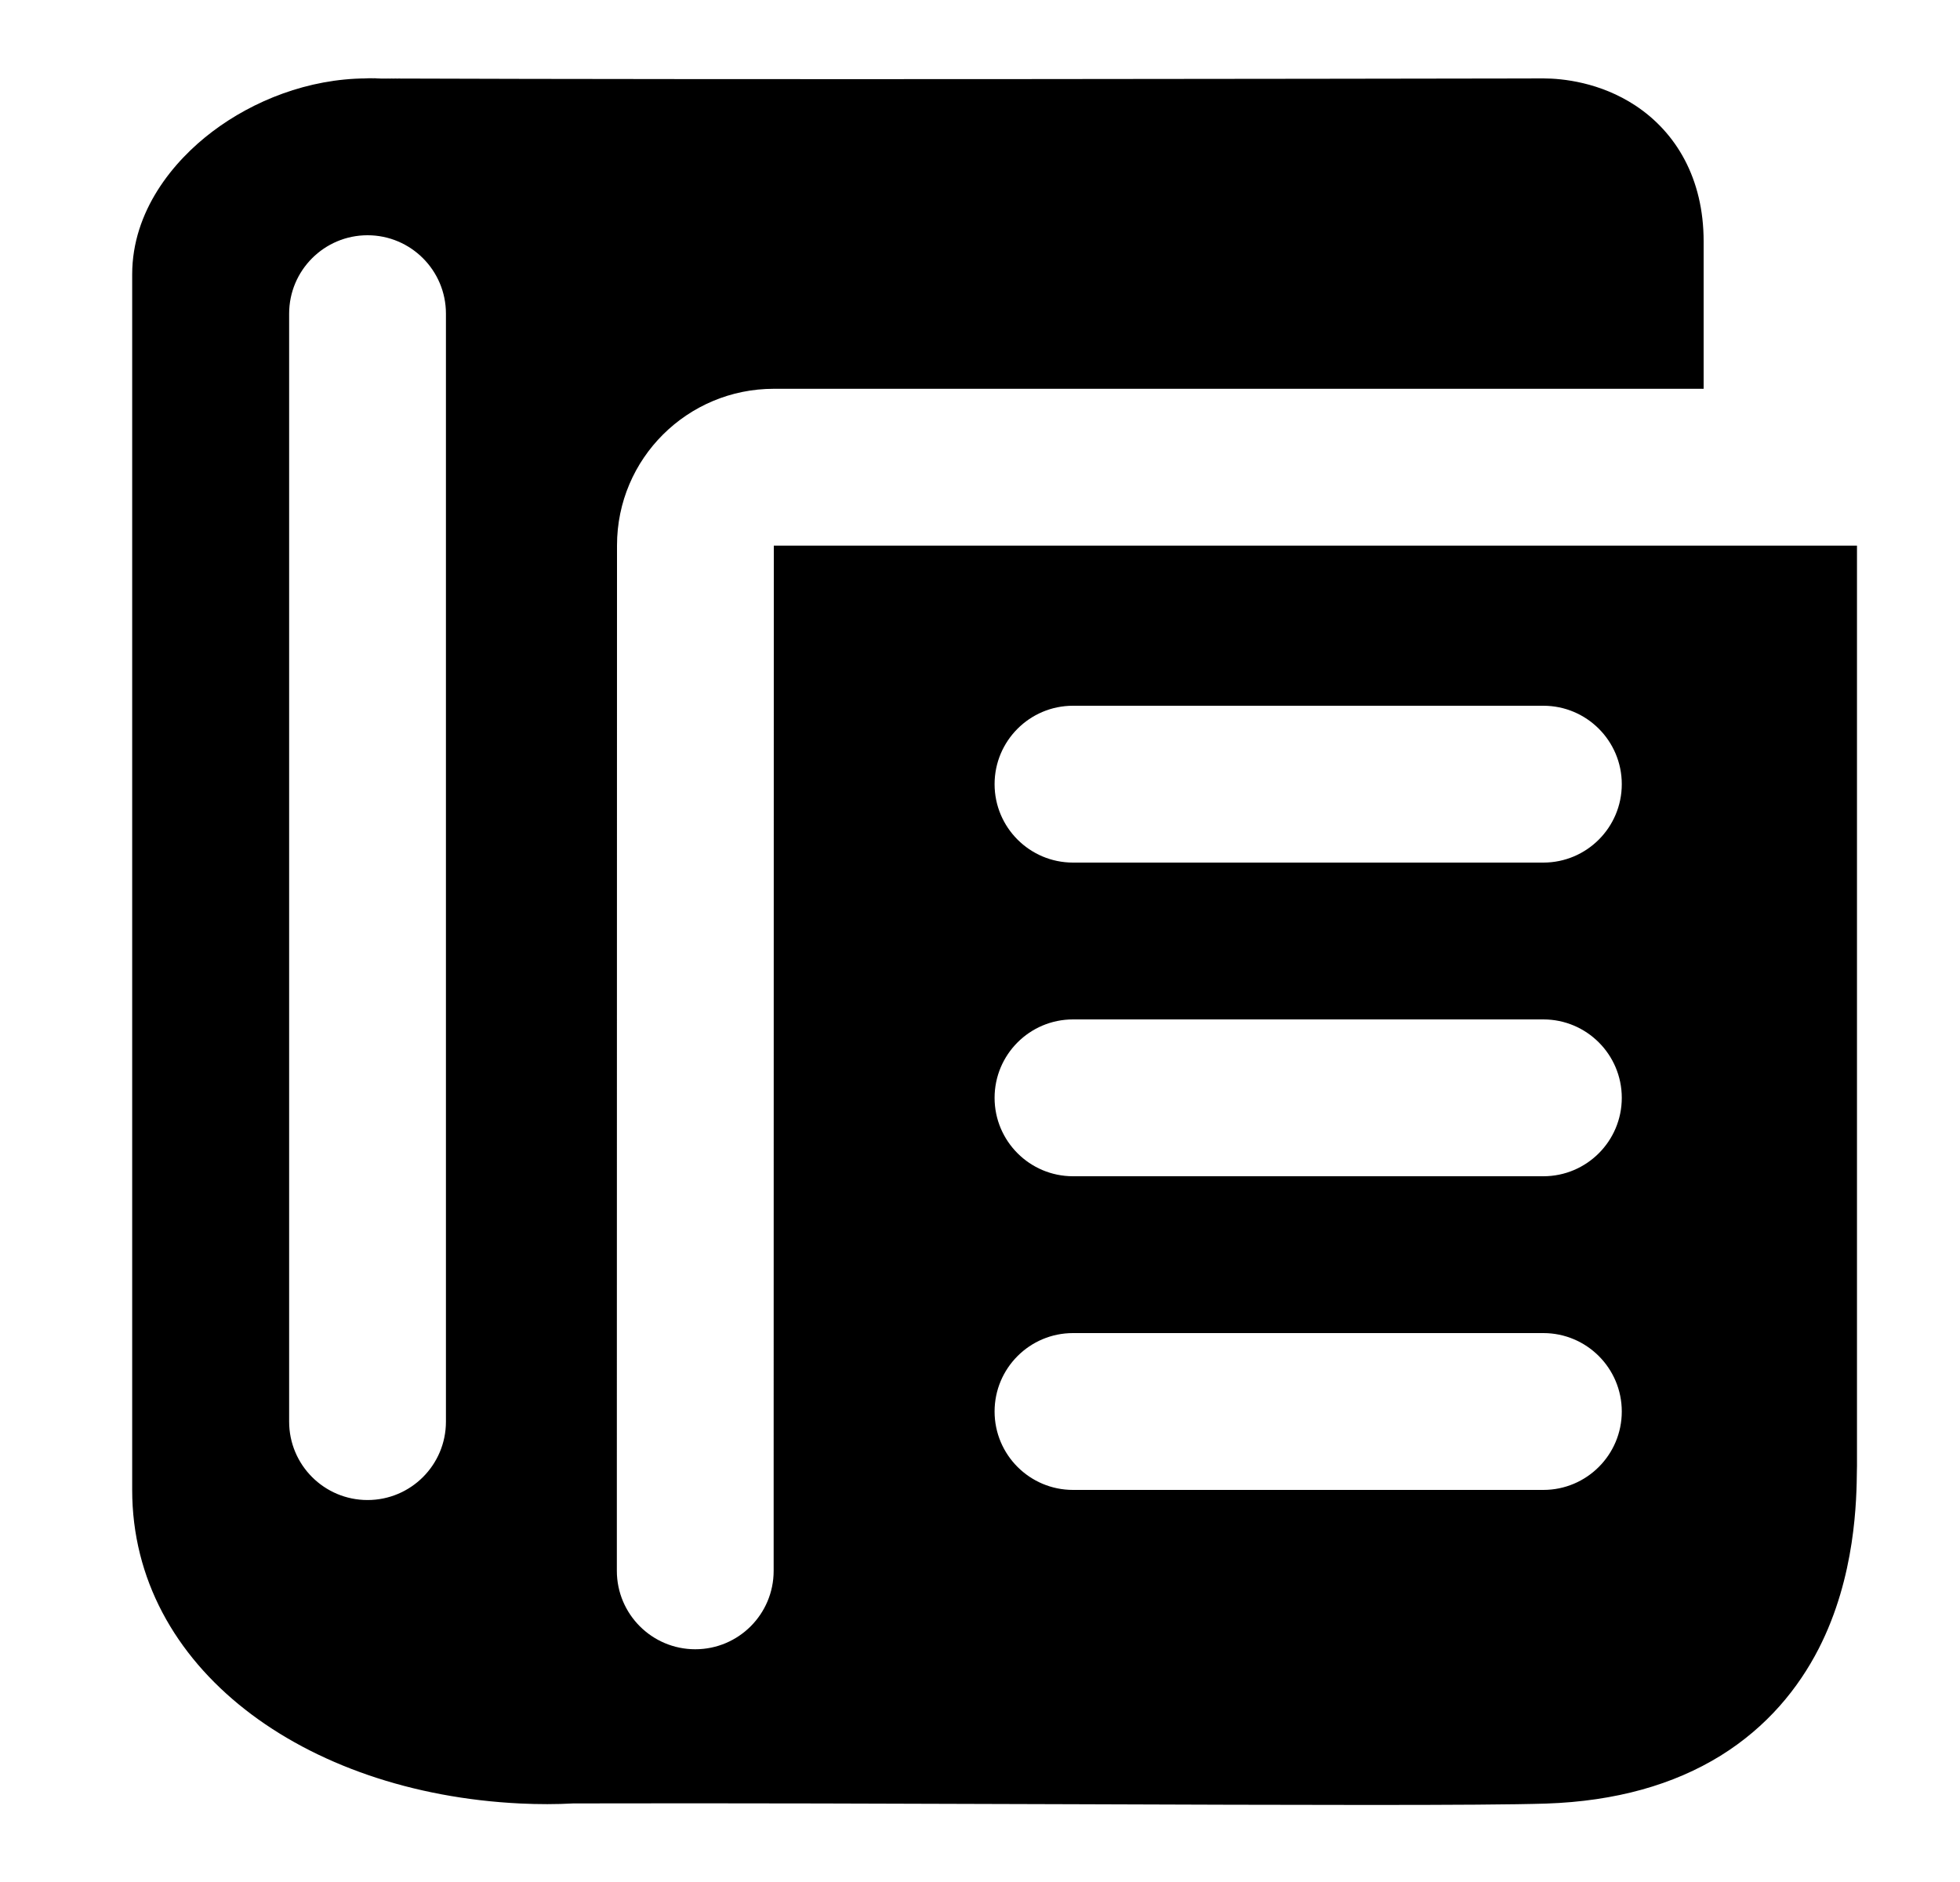 <svg width="25" height="24" viewBox="0 0 25 24" fill="none" xmlns="http://www.w3.org/2000/svg">
<path fill-rule="evenodd" clip-rule="evenodd" d="M19.217 1.001C17.201 1.004 9.494 1.018 4.859 1.001C4.731 0.994 4.656 1 4.656 1L4.669 1C3.932 1.004 3.231 1.283 2.708 1.679C2.21 2.055 1.686 2.691 1.686 3.5V19C1.686 21.267 3.874 22.866 6.638 22.999C6.871 23.01 7.096 23.01 7.314 22.998C9.294 22.993 11.583 23.001 13.667 23.008H13.668C16.479 23.018 18.917 23.026 19.72 23C20.611 22.97 21.349 22.758 21.945 22.39C22.542 22.02 22.939 21.528 23.197 21.026C23.67 20.104 23.681 19.12 23.685 18.742L23.686 18.694L23.686 18.687V6.989C23.686 6.979 23.686 6.968 23.686 6.958H9.87C9.87 10.327 9.869 16.084 9.868 18.689L9.868 20.032C9.868 20.584 9.421 21.032 8.868 21.032C8.316 21.032 7.868 20.584 7.868 20.032L7.868 18.689C7.869 16.085 7.87 10.323 7.87 6.955C7.87 5.846 8.77 4.958 9.87 4.958H21.73V3.077C21.73 2.276 21.378 1.688 20.86 1.346C20.409 1.049 19.93 1 19.686 1L19.217 1.001ZM4.726 1C5.535 1.011 4.859 1.001 4.859 1.001L4.726 1ZM4.688 3C5.24 3 5.688 3.448 5.688 4V18.129C5.688 18.682 5.24 19.129 4.688 19.129C4.136 19.129 3.688 18.682 3.688 18.129V4C3.688 3.448 4.136 3 4.688 3ZM12.686 10C12.686 9.448 13.134 9 13.686 9H19.686C20.238 9 20.686 9.448 20.686 10C20.686 10.552 20.238 11 19.686 11H13.686C13.134 11 12.686 10.552 12.686 10ZM12.686 14C12.686 13.448 13.134 13 13.686 13H19.686C20.238 13 20.686 13.448 20.686 14C20.686 14.552 20.238 15 19.686 15H13.686C13.134 15 12.686 14.552 12.686 14ZM12.686 18C12.686 17.448 13.134 17 13.686 17H19.686C20.238 17 20.686 17.448 20.686 18C20.686 18.552 20.238 19 19.686 19H13.686C13.134 19 12.686 18.552 12.686 18Z" fill="black"/>
</svg>
